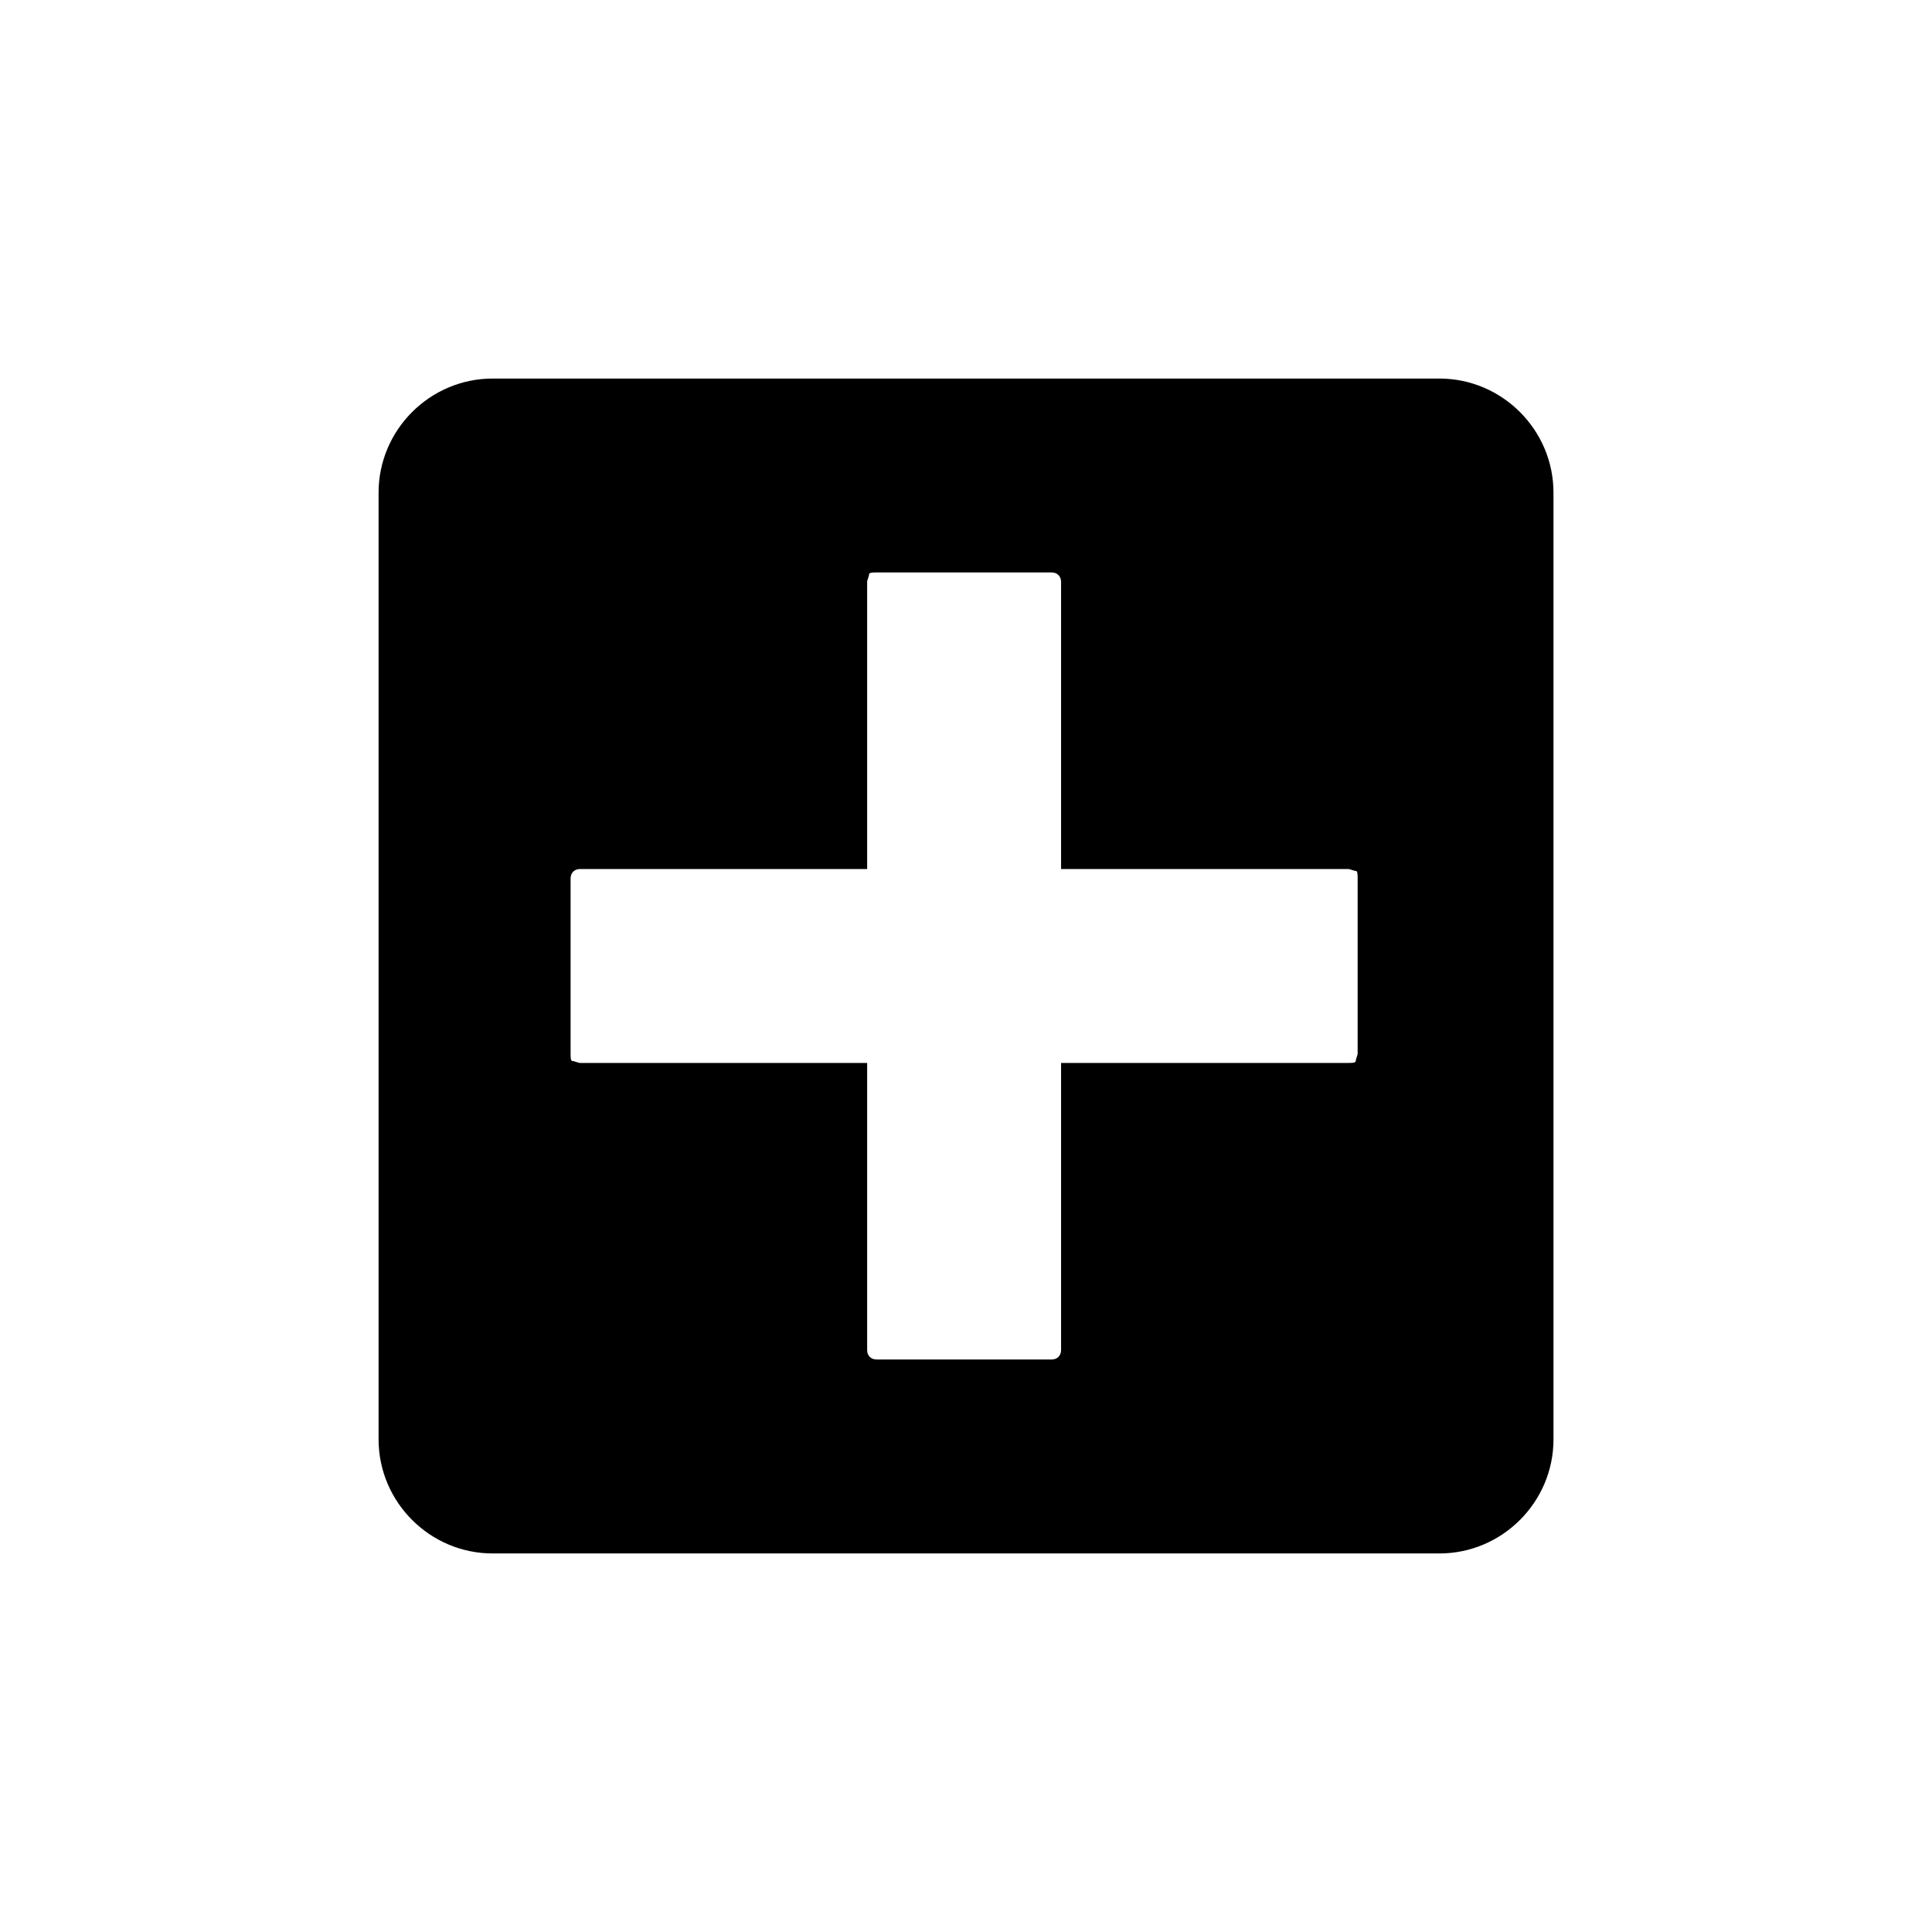 <?xml version="1.0" encoding="UTF-8"?>
<!-- Uploaded to: ICON Repo, www.svgrepo.com, Generator: ICON Repo Mixer Tools -->
<svg fill="#000000" width="800px" height="800px" version="1.1" viewBox="144 144 512 512" xmlns="http://www.w3.org/2000/svg">
 <path d="m525.45 244.32h-250.89c-16.625 0-30.23 13.602-30.23 30.23v250.9c0 16.625 13.602 30.23 30.23 30.23h250.9c16.625 0 30.23-13.602 30.23-30.23l-0.004-250.9c0-16.625-13.602-30.23-30.23-30.23zm-21.66 178.85c0 0.504-0.504 1.512-0.504 2.016s-1.008 0.504-2.016 0.504h-76.074v76.074c0 1.512-1.008 2.519-2.519 2.519h-46.352c-1.512 0-2.519-1.008-2.519-2.519v-76.074h-76.074c-0.504 0-1.512-0.504-2.016-0.504-0.504 0-0.504-1.008-0.504-2.016v-46.352c0-1.512 1.008-2.519 2.519-2.519h76.074v-76.074c0-0.504 0.504-1.512 0.504-2.016 0-0.504 1.008-0.504 2.016-0.504h46.352c1.512 0 2.519 1.008 2.519 2.519v76.074h76.074c0.504 0 1.512 0.504 2.016 0.504s0.504 1.008 0.504 2.016z"/>
</svg>